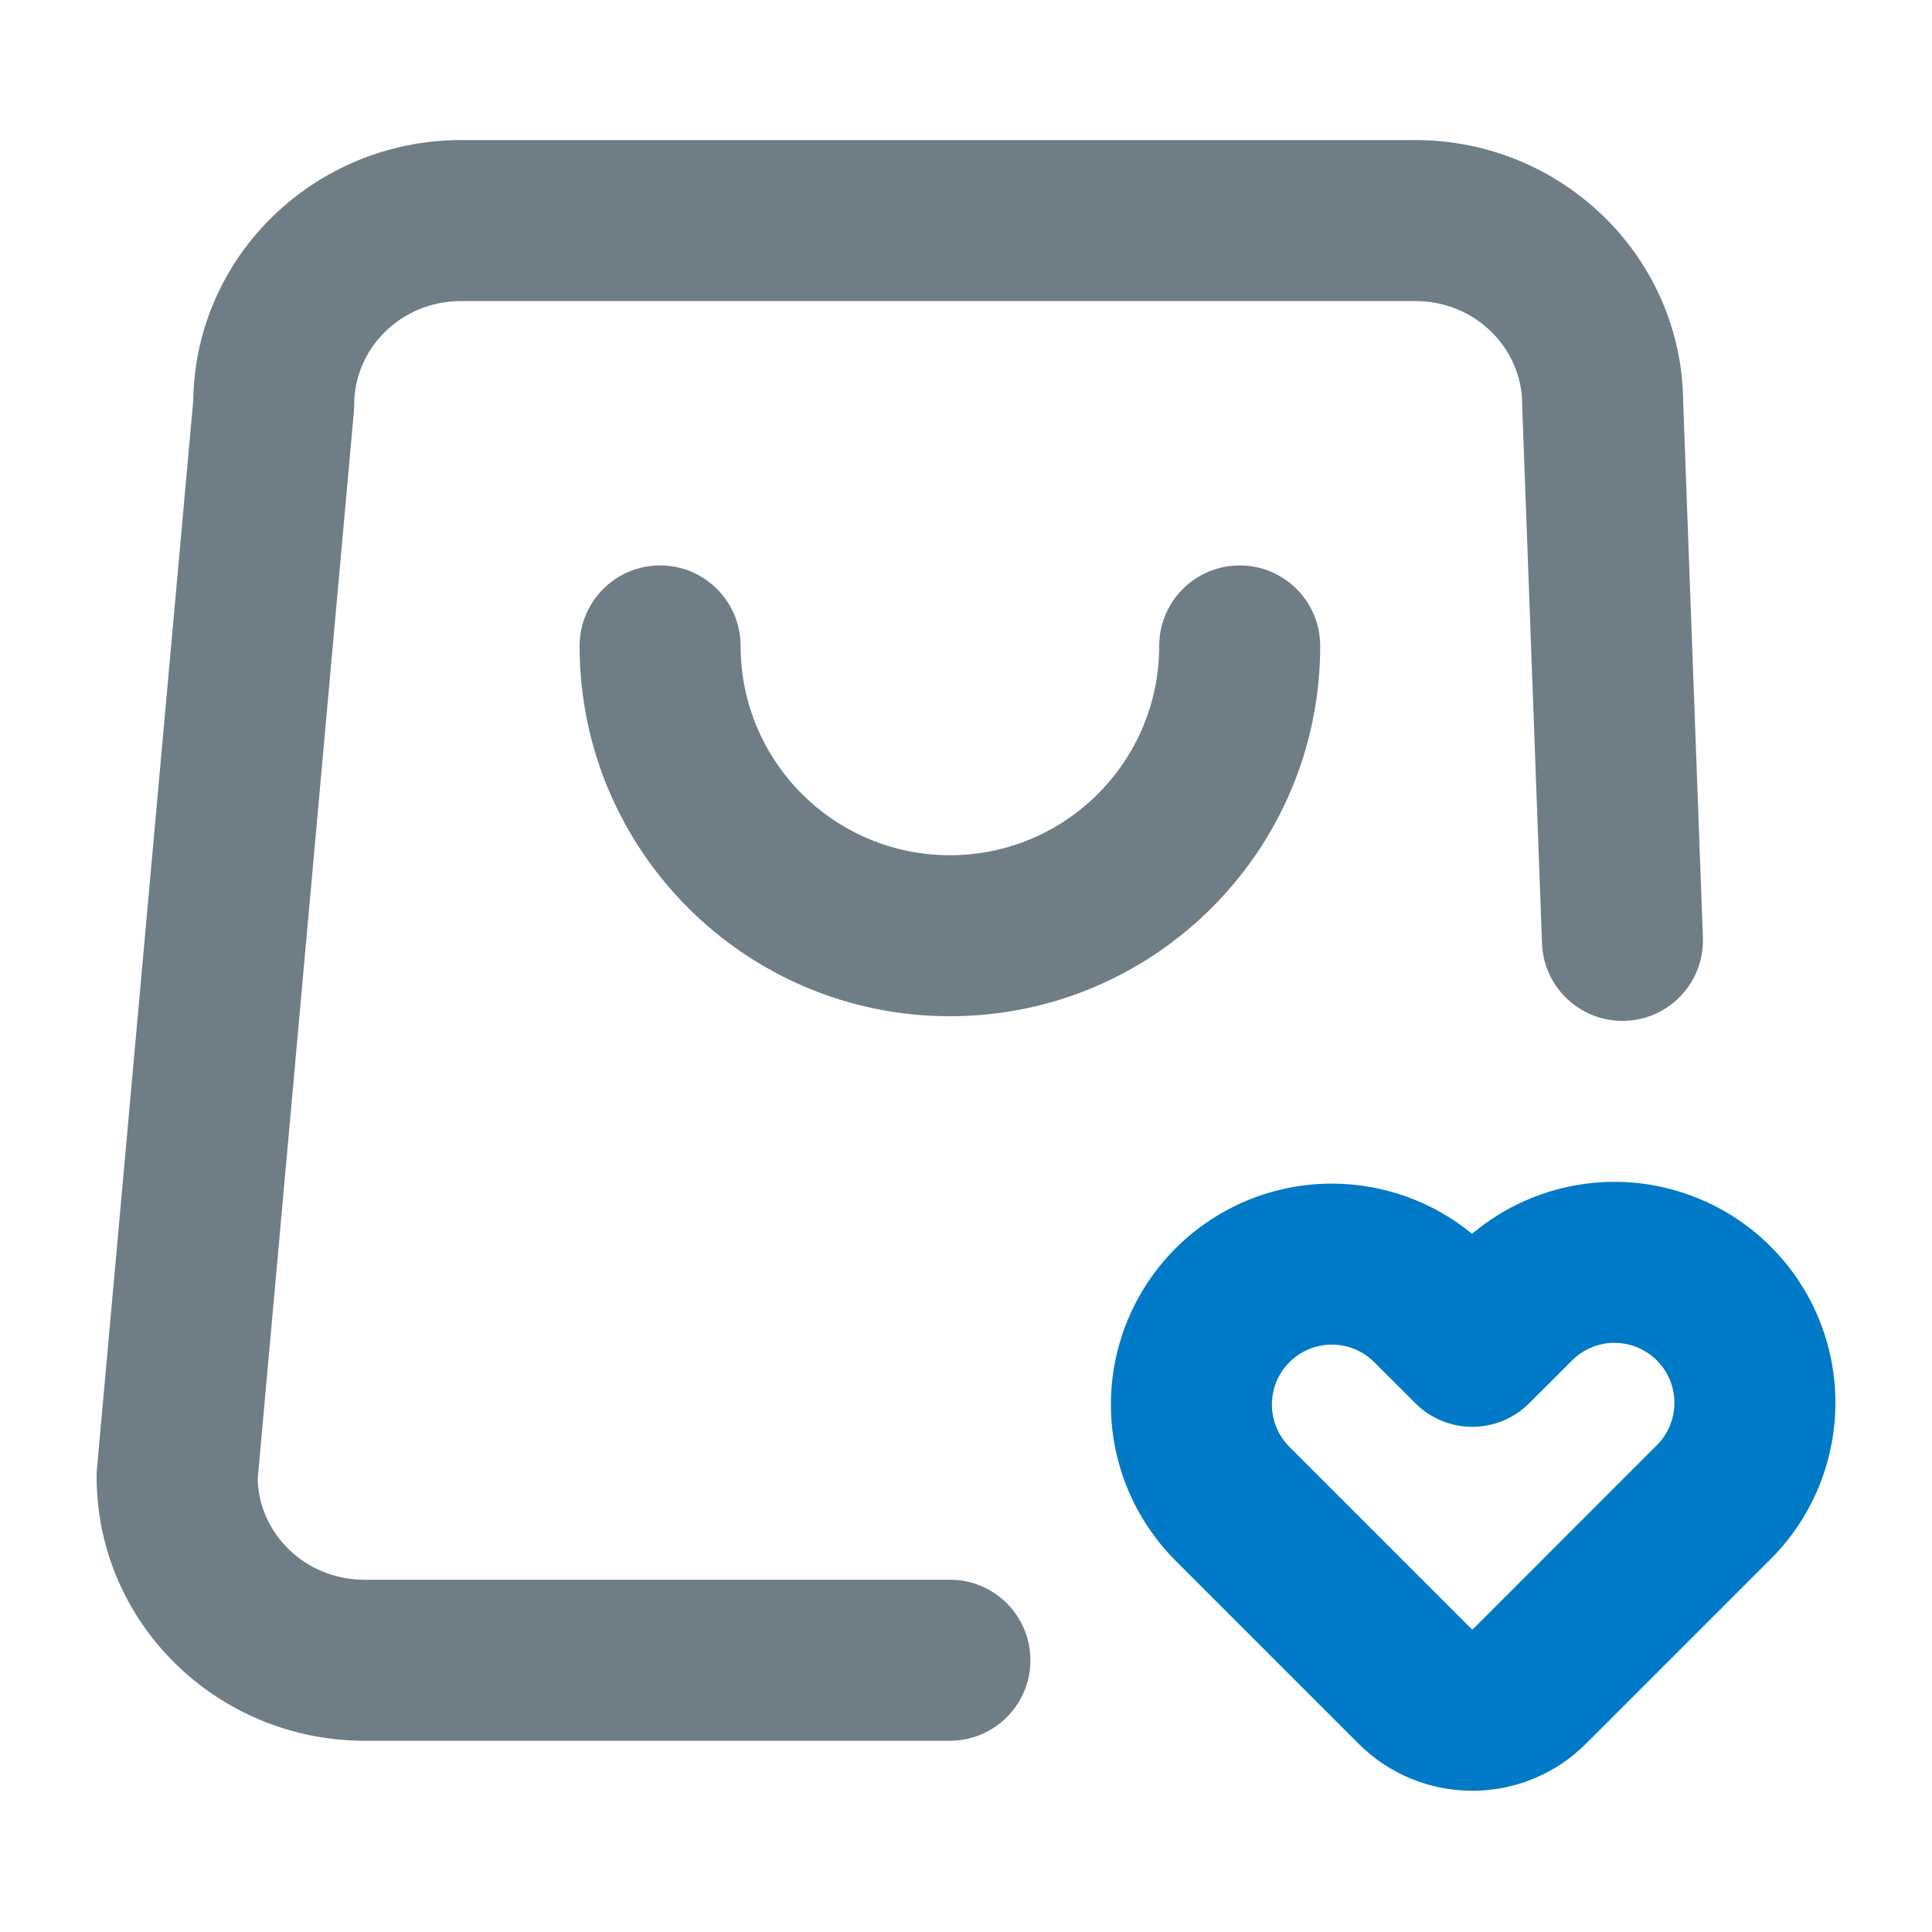 <svg width="36" height="36" viewBox="0 0 36 36" fill="none" xmlns="http://www.w3.org/2000/svg">
<g id="&#230;&#156;&#141;&#229;&#138;&#161;ICO">
<g id="ICO">
<path id="Icon" fill-rule="evenodd" clip-rule="evenodd" d="M31.642 22.329C31.136 22.122 30.594 22.017 30.047 22.022C29.501 22.027 28.96 22.141 28.458 22.356C28.085 22.516 27.739 22.73 27.43 22.991C26.697 22.388 25.774 22.055 24.817 22.055C23.725 22.055 22.678 22.488 21.906 23.26C21.134 24.032 20.7 25.08 20.7 26.171C20.7 27.263 21.134 28.31 21.906 29.082L25.312 32.489C26.484 33.661 28.384 33.661 29.555 32.489L32.954 29.09C33.342 28.713 33.652 28.262 33.866 27.764C34.082 27.262 34.195 26.722 34.2 26.175C34.205 25.628 34.101 25.086 33.894 24.58C33.687 24.074 33.381 23.614 32.994 23.228C32.608 22.841 32.148 22.536 31.642 22.329ZM30.073 25.022C30.222 25.021 30.369 25.049 30.506 25.105C30.643 25.162 30.768 25.244 30.873 25.349C30.978 25.454 31.061 25.579 31.117 25.716C31.173 25.854 31.201 26.001 31.2 26.149C31.199 26.297 31.168 26.444 31.11 26.58C31.051 26.716 30.966 26.84 30.859 26.943C30.853 26.949 30.847 26.955 30.84 26.961L27.434 30.368L24.027 26.961C23.818 26.752 23.7 26.468 23.7 26.171C23.7 25.875 23.818 25.591 24.027 25.382C24.236 25.173 24.521 25.055 24.817 25.055C25.113 25.055 25.397 25.172 25.607 25.382L26.374 26.148C26.959 26.733 27.908 26.733 28.494 26.148L29.261 25.382C29.267 25.376 29.273 25.37 29.28 25.363C29.383 25.256 29.506 25.171 29.642 25.113C29.779 25.054 29.925 25.023 30.073 25.022Z" fill="#007AC6"/>
<g id="Icon_2">
<path d="M8.591 2.61C5.886 2.61 3.64 4.75 3.601 7.463L1.806 27.375C1.802 27.42 1.8 27.465 1.8 27.51C1.8 30.257 4.061 32.436 6.791 32.436H17.7C18.529 32.436 19.2 31.764 19.2 30.936C19.2 30.108 18.529 29.436 17.7 29.436H6.791C5.686 29.436 4.832 28.58 4.801 27.568L6.594 7.671C6.598 7.626 6.6 7.581 6.6 7.536C6.6 6.499 7.465 5.61 8.591 5.61H26.373C27.499 5.61 28.364 6.499 28.364 7.536C28.364 7.554 28.364 7.573 28.365 7.591L28.733 17.578C28.763 18.406 29.459 19.052 30.287 19.022C31.115 18.991 31.761 18.296 31.731 17.468L31.364 7.506C31.347 4.773 29.093 2.61 26.373 2.61H8.591Z" fill="#6E7D86"/>
<path d="M13.8 12.036C13.8 11.208 13.129 10.536 12.3 10.536C11.472 10.536 10.8 11.208 10.8 12.036C10.8 15.847 13.889 18.936 17.7 18.936C21.511 18.936 24.6 15.847 24.6 12.036C24.6 11.208 23.928 10.536 23.1 10.536C22.272 10.536 21.6 11.208 21.6 12.036C21.6 14.19 19.854 15.936 17.7 15.936C15.546 15.936 13.8 14.19 13.8 12.036Z" fill="#6E7D86"/>
</g>
</g>
</g>
</svg>
